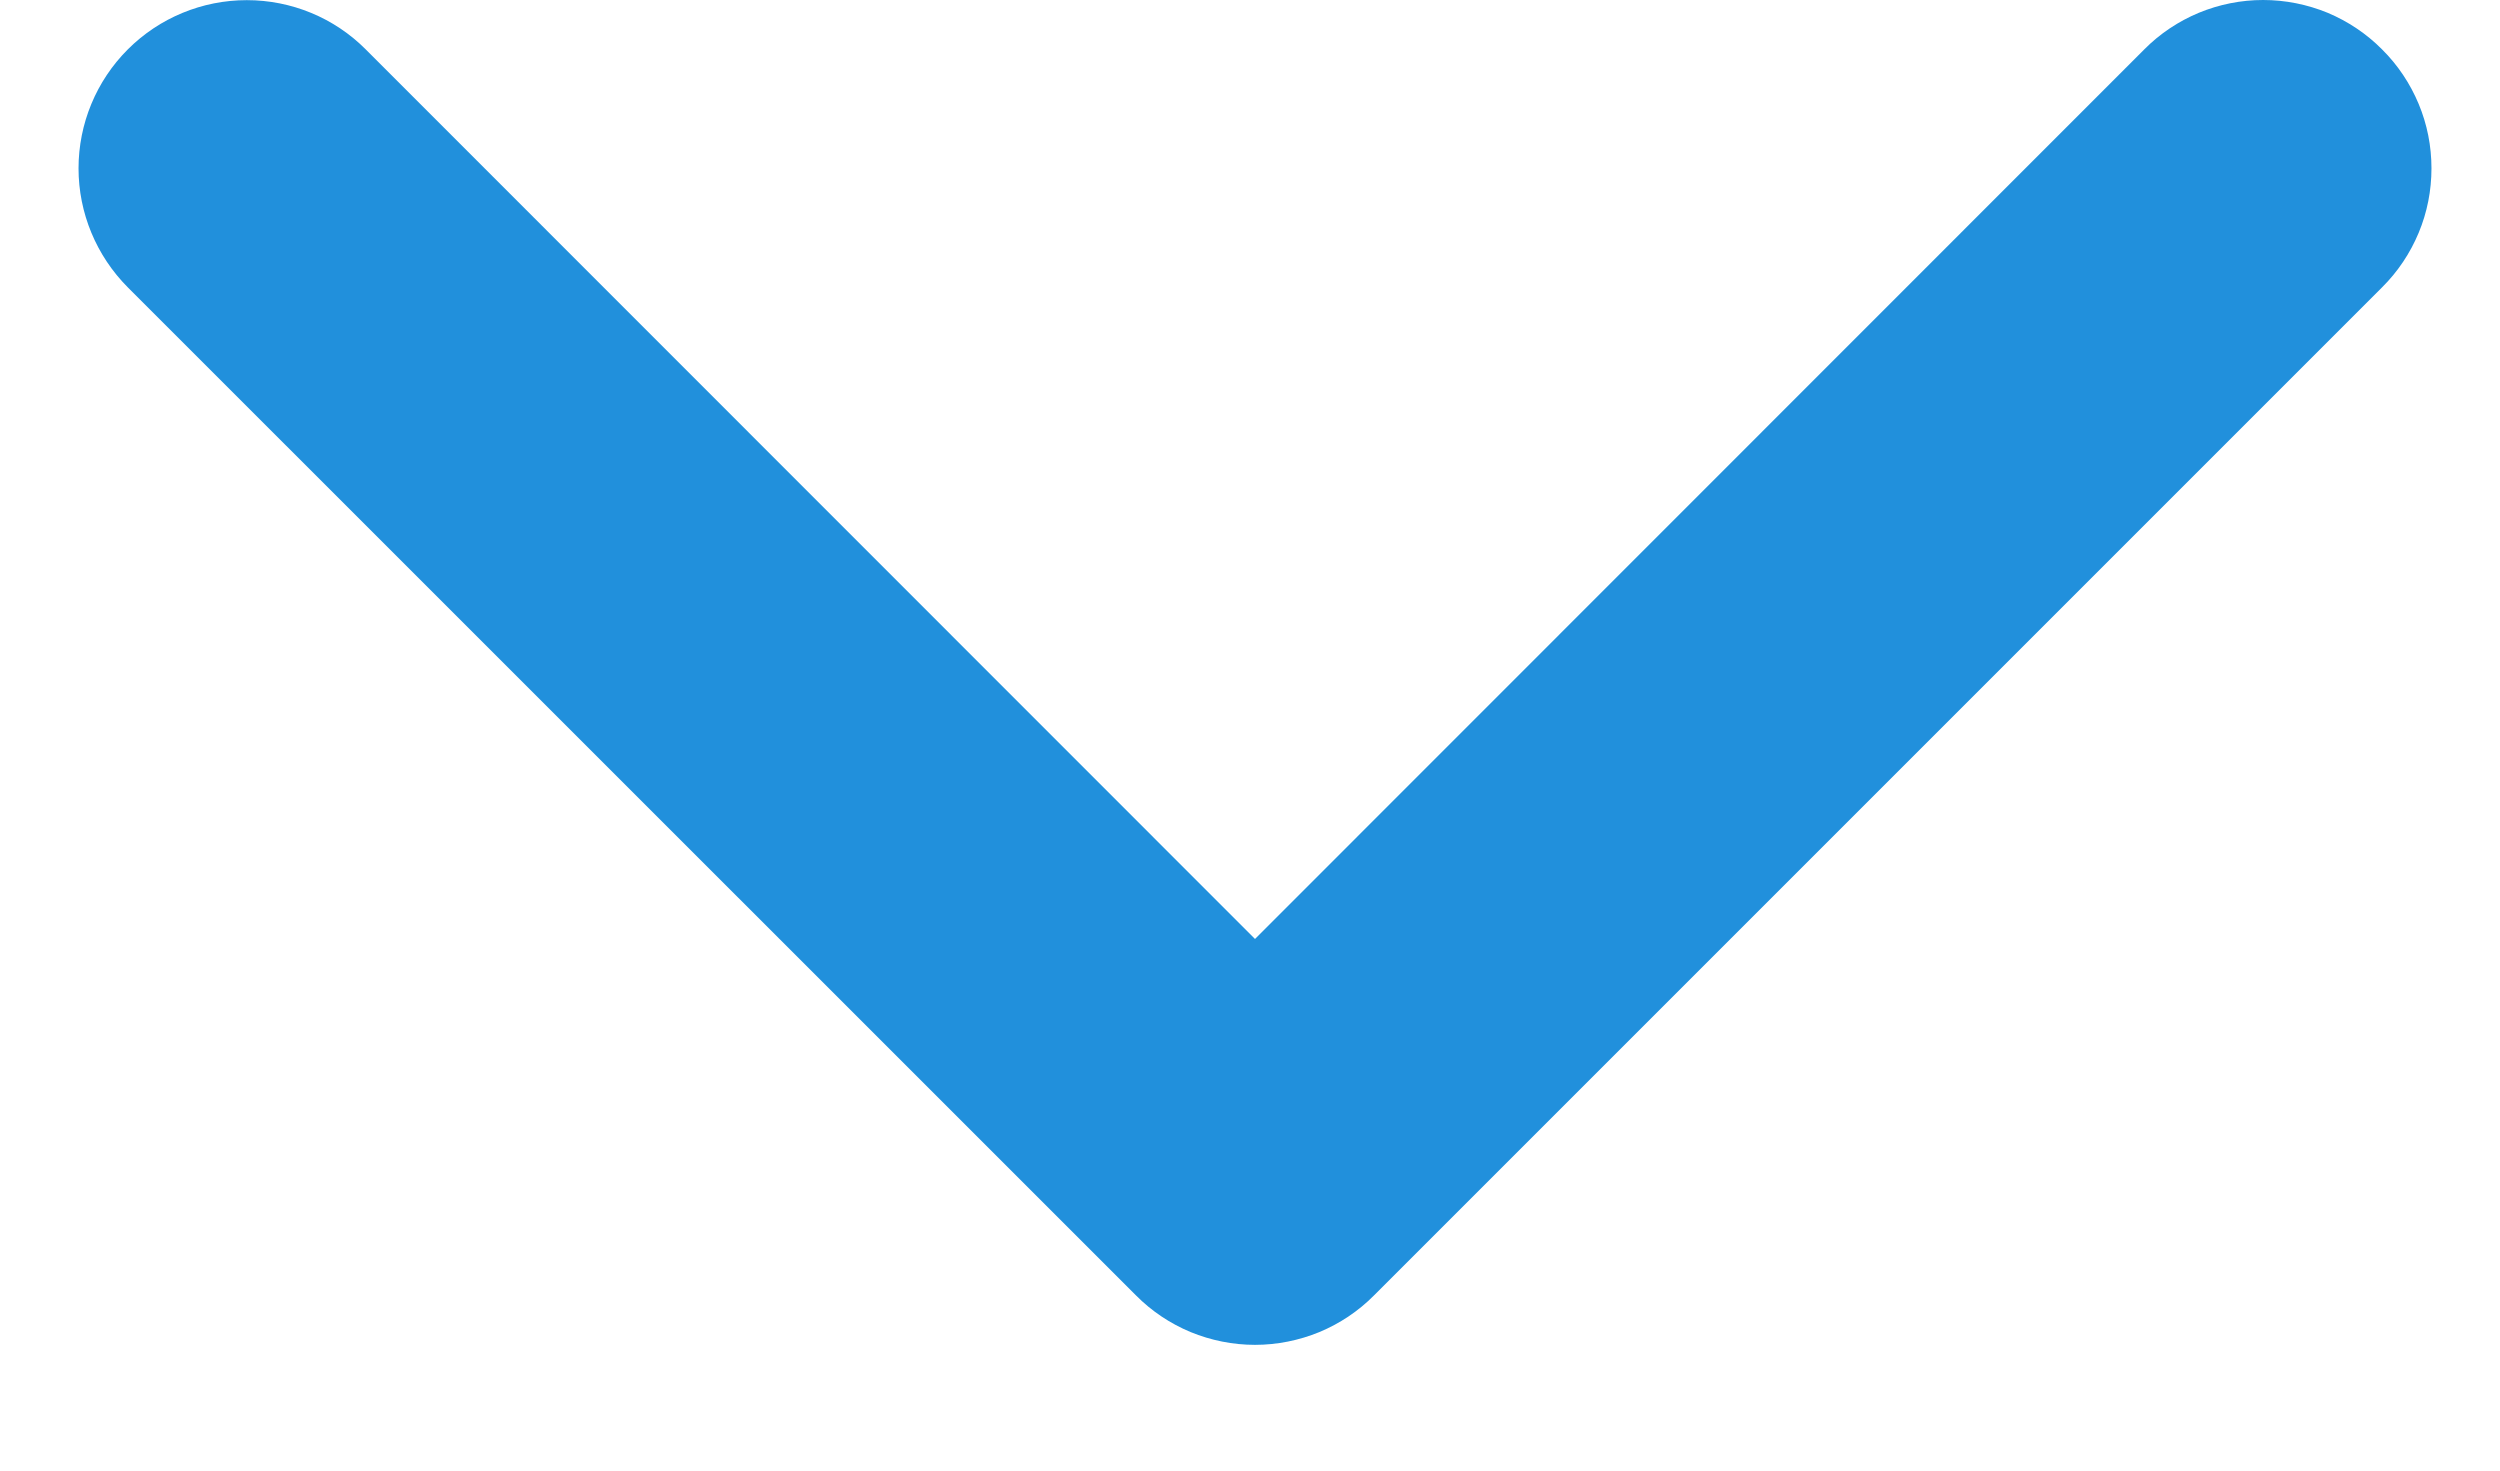 <svg width="17" height="10" viewBox="0 0 17 10" fill="none" xmlns="http://www.w3.org/2000/svg">
<path fill-rule="evenodd" clip-rule="evenodd" d="M16.198 0.336C16.305 0.442 16.389 0.568 16.447 0.707C16.505 0.846 16.534 0.994 16.534 1.145C16.534 1.295 16.505 1.444 16.447 1.583C16.389 1.722 16.305 1.848 16.198 1.954L9.343 8.809C9.237 8.916 9.111 9 8.972 9.058C8.833 9.115 8.684 9.145 8.534 9.145C8.384 9.145 8.235 9.115 8.096 9.058C7.957 9 7.831 8.916 7.725 8.809L0.869 1.954C0.655 1.739 0.534 1.448 0.534 1.145C0.534 0.841 0.655 0.55 0.869 0.336C1.084 0.121 1.375 0.001 1.678 0.001C1.982 0.001 2.273 0.121 2.487 0.336L8.534 6.385L14.581 0.336C14.687 0.229 14.813 0.145 14.952 0.087C15.09 0.03 15.239 0 15.389 0C15.54 0 15.689 0.03 15.828 0.087C15.966 0.145 16.092 0.229 16.198 0.336Z" fill="#2190DC"/>
</svg>
